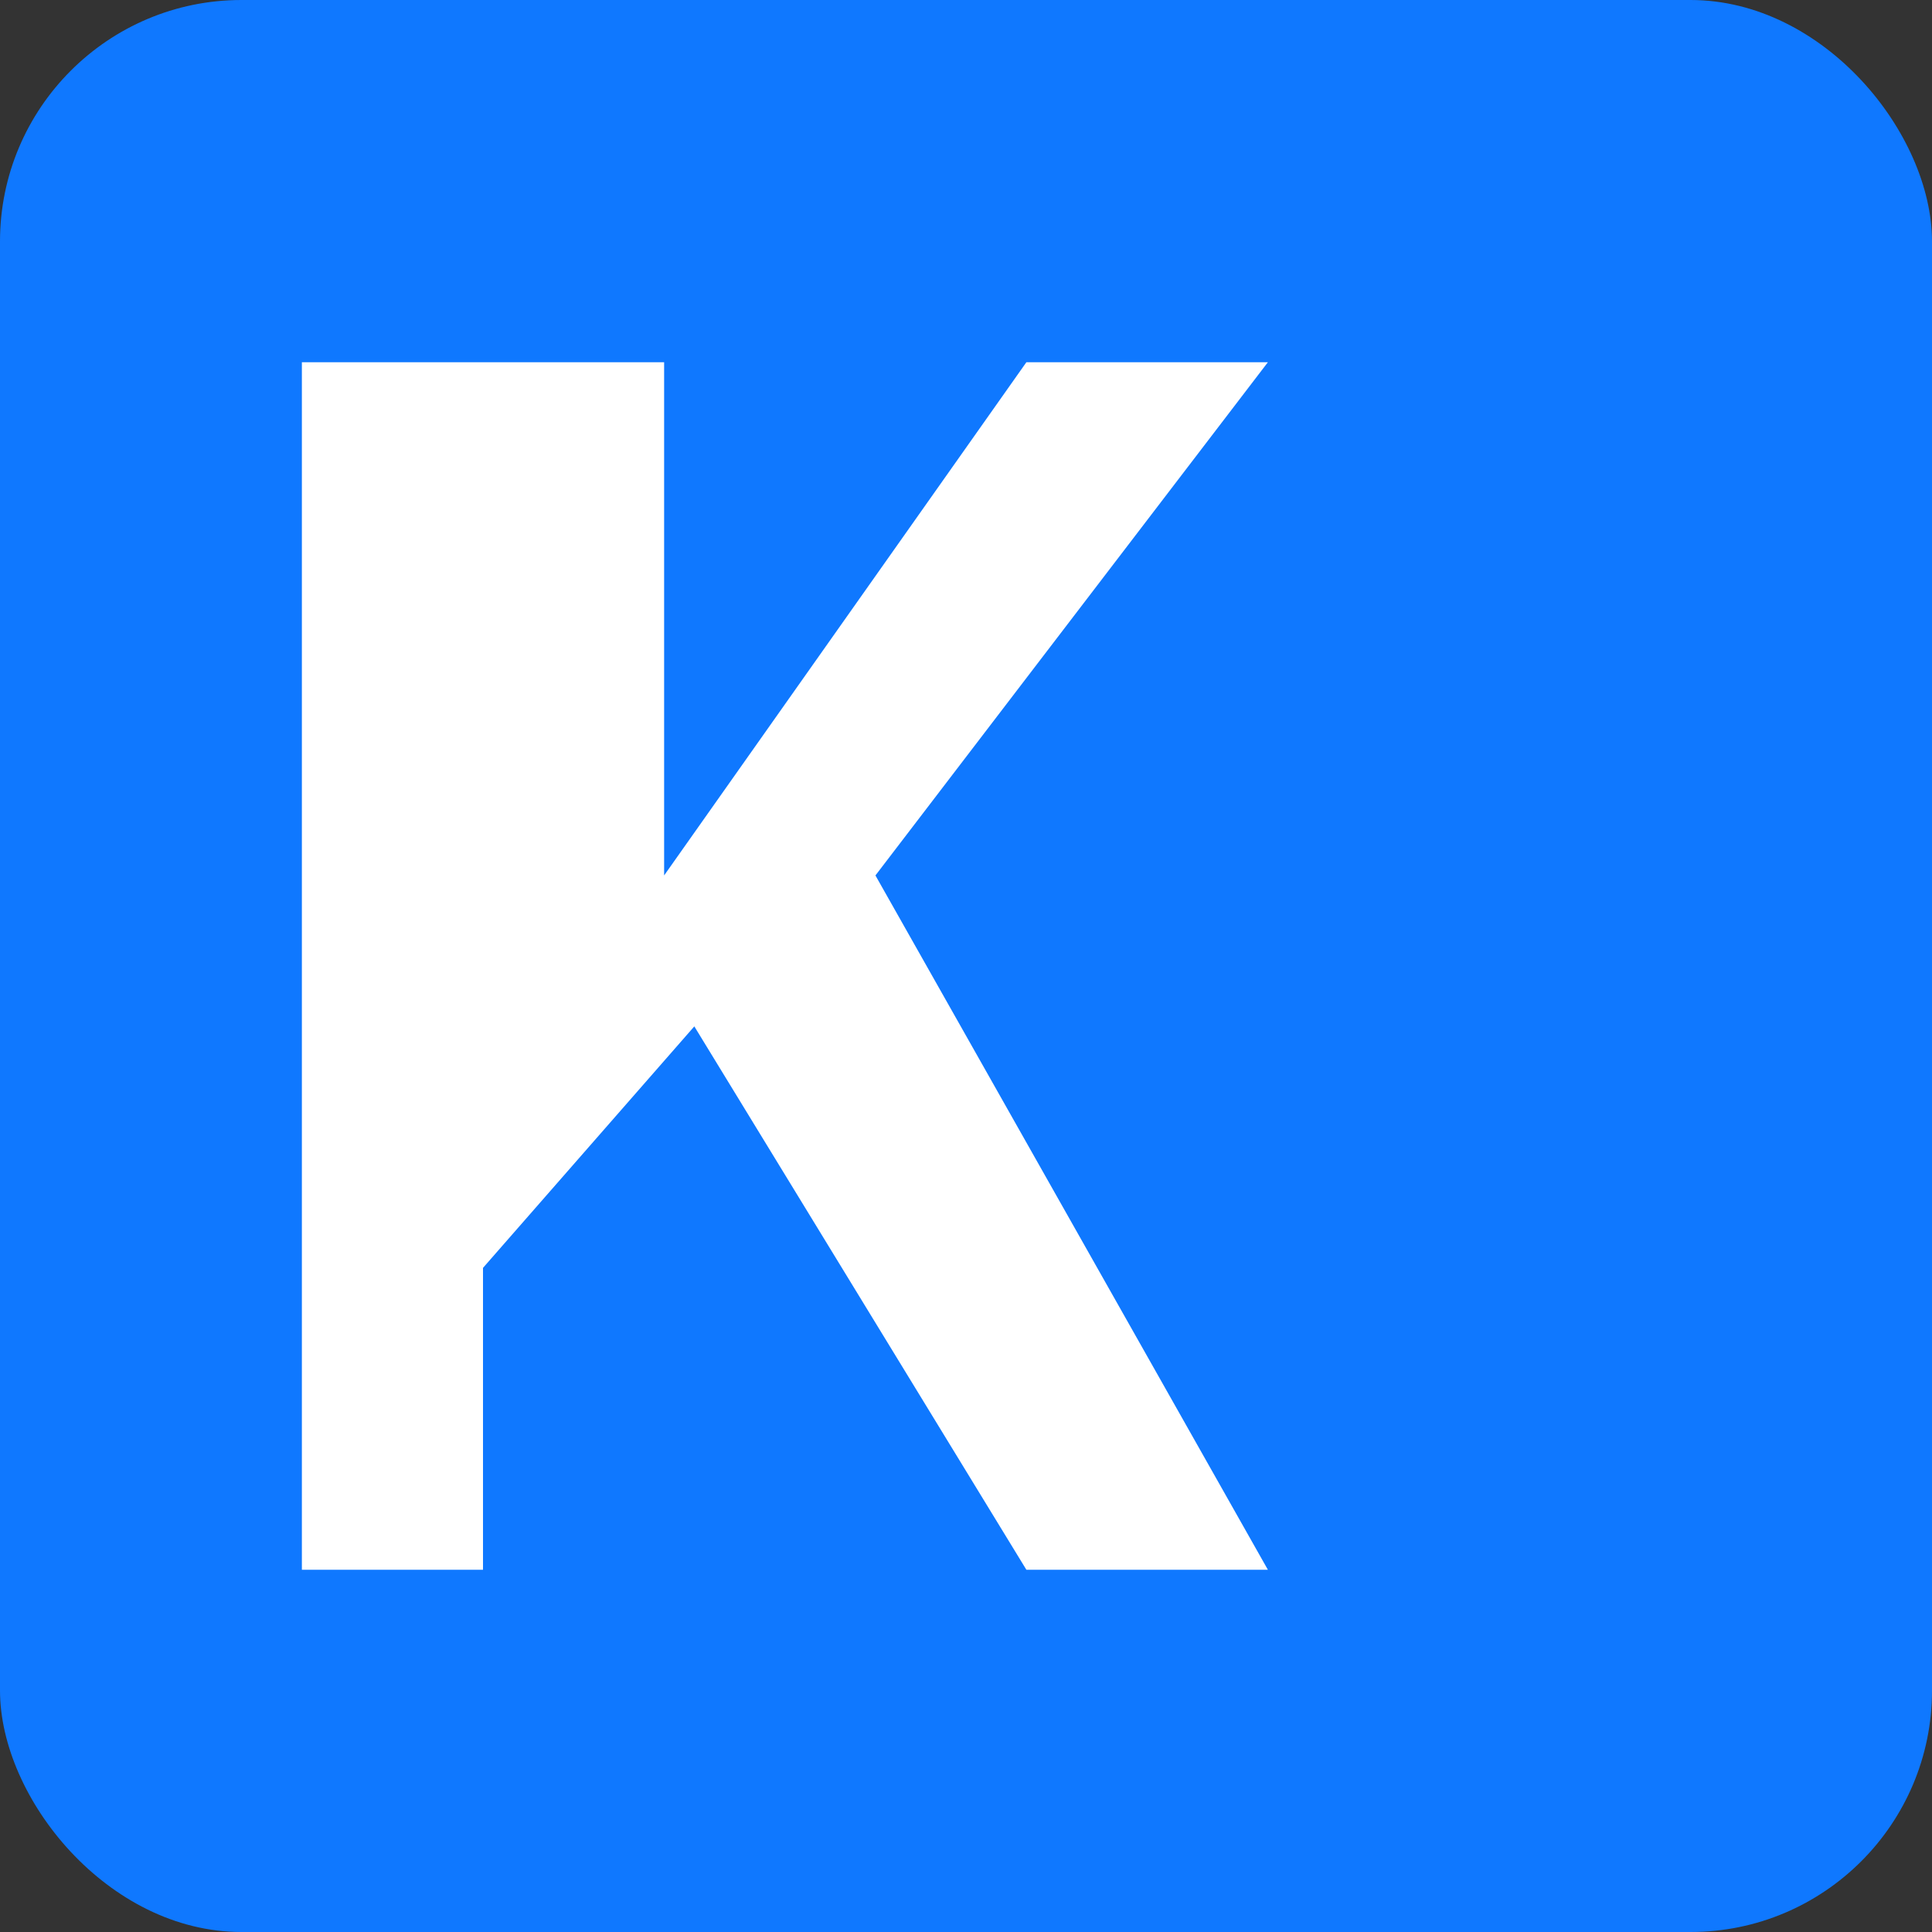 <svg xmlns="http://www.w3.org/2000/svg" fill="none" viewBox="0 0 32 32">
  <rect x="0" y="0" width="32" height="32" fill="#333333" stroke="none"/>
  <rect width="32" height="32" rx="4" fill="#0f78ff"/>
  <path d="M8 6h3v8.5l6-8.5h4l-6.5 8.5L21 26h-4l-5.5-9L8 21v5H5V6h3z" fill="white"/>
</svg>